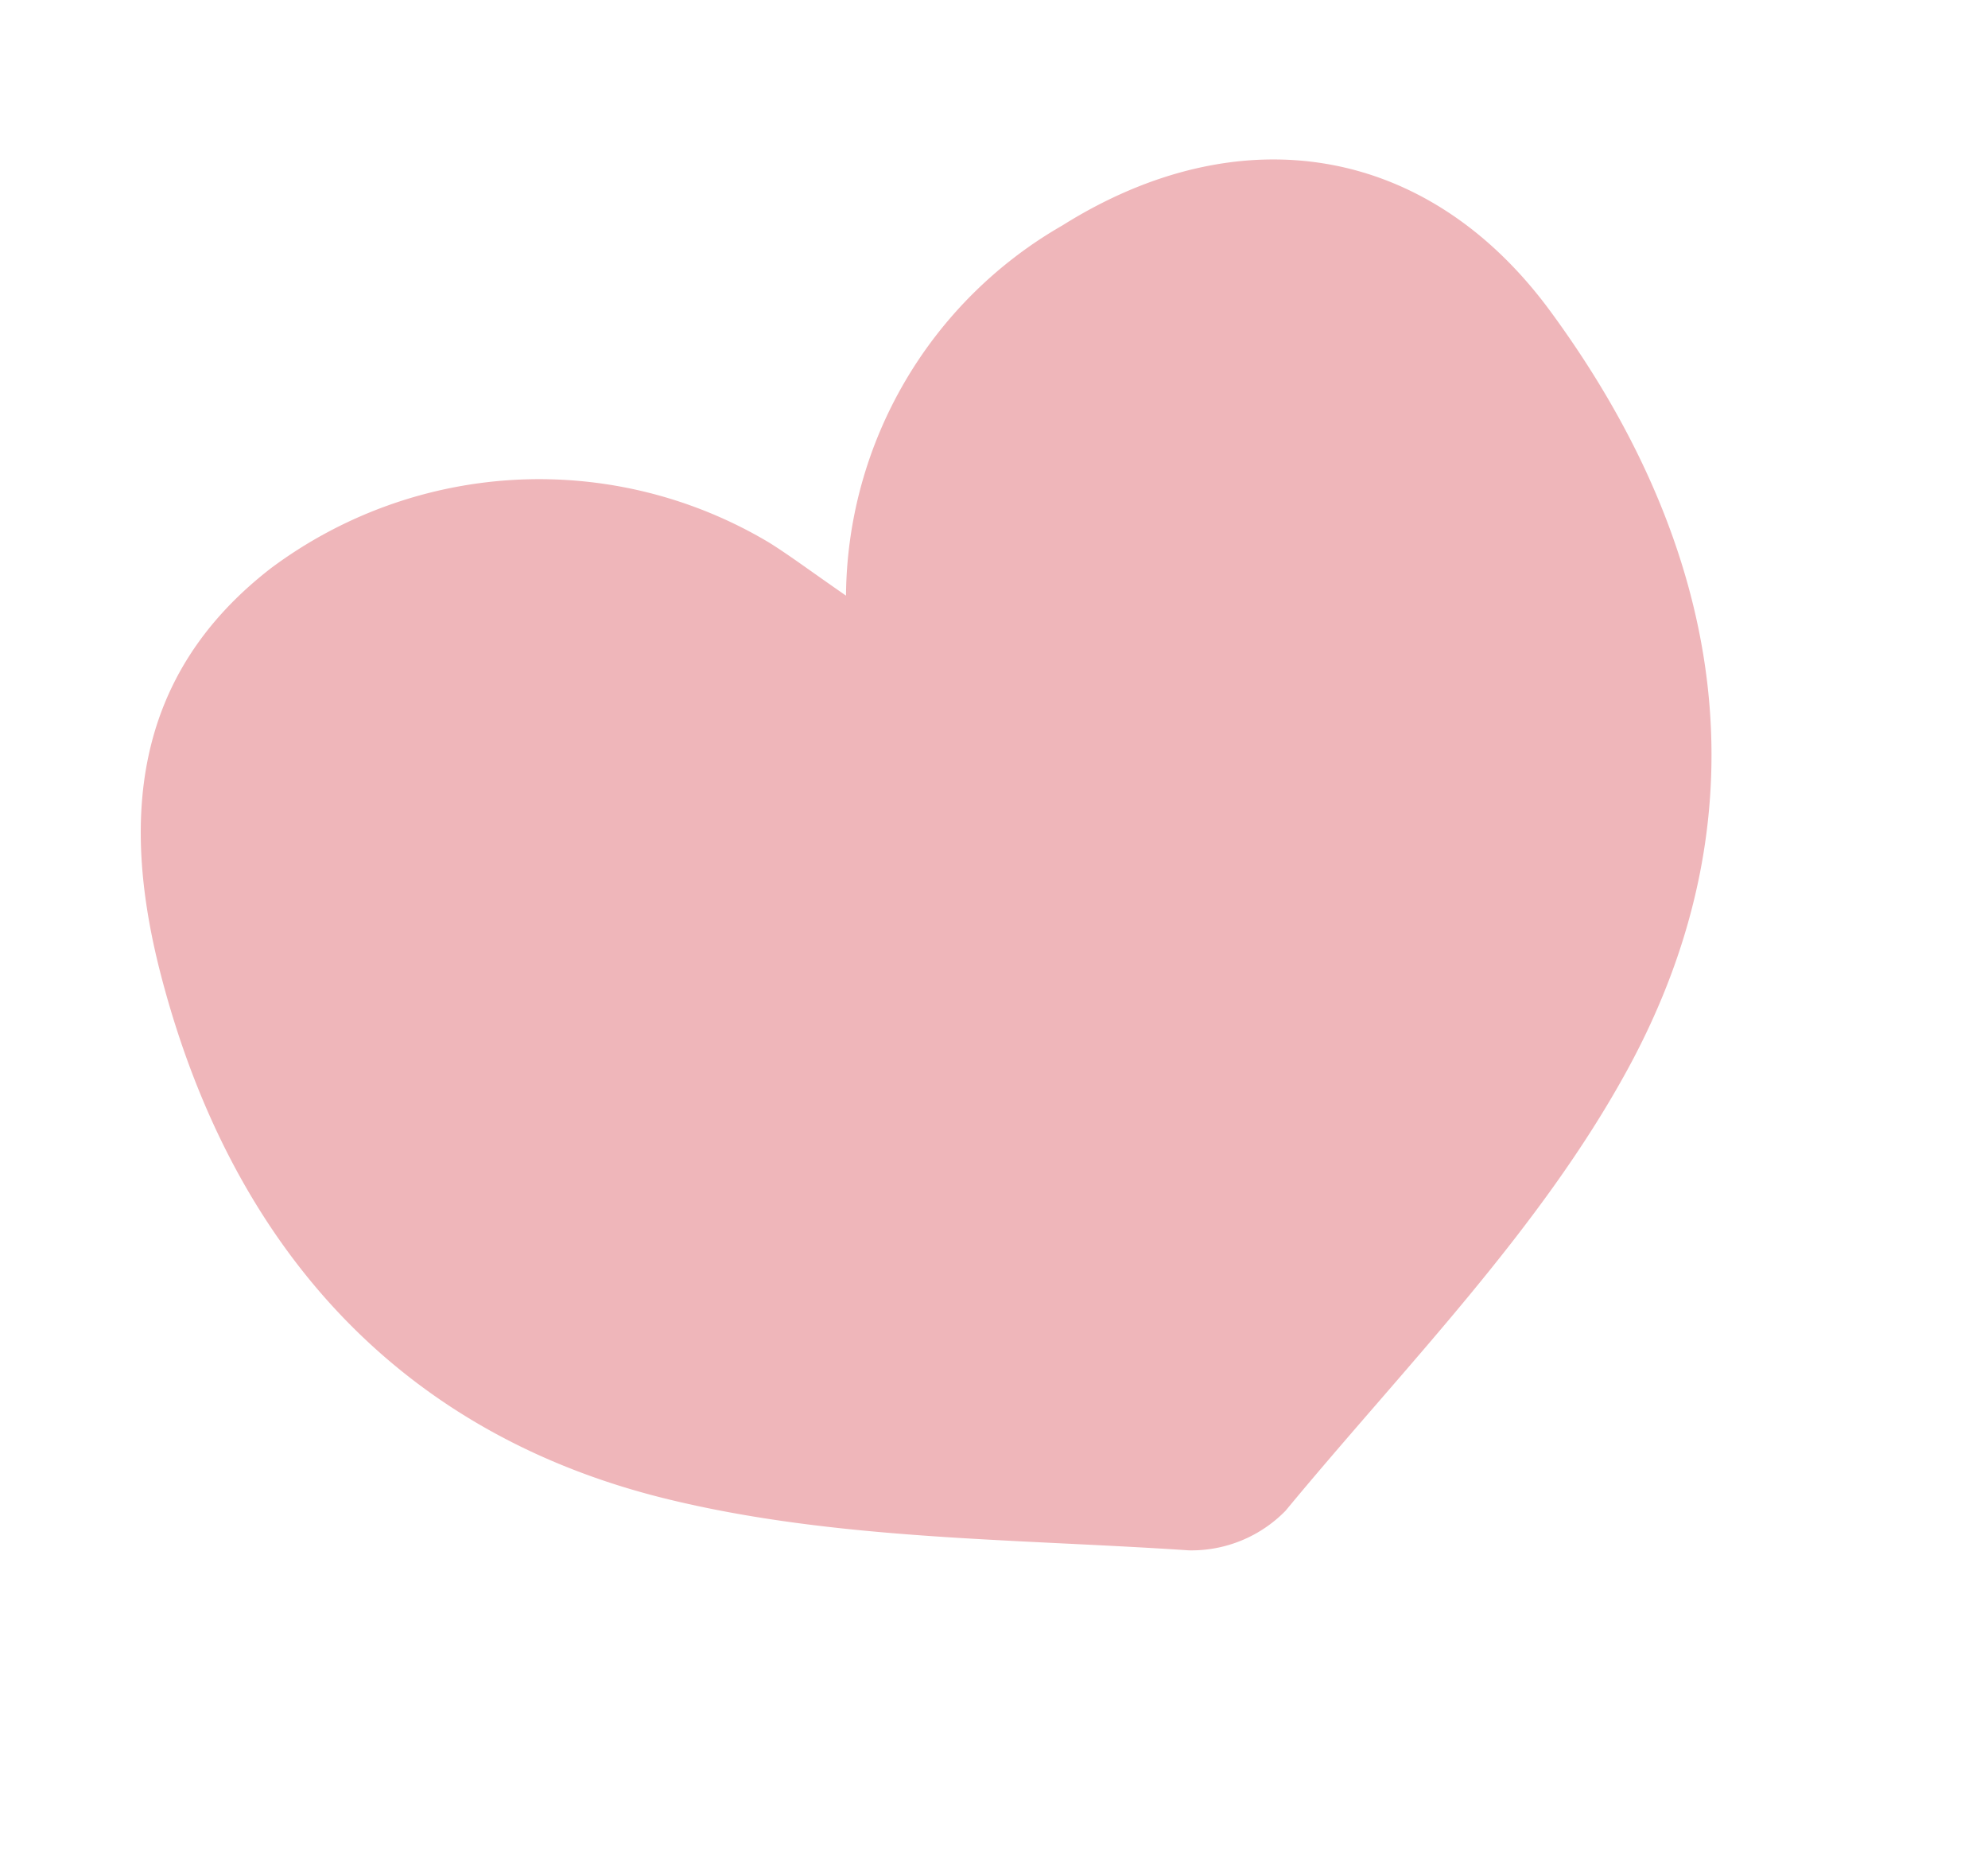 <svg xmlns="http://www.w3.org/2000/svg" width="72.497" height="68.027" viewBox="0 0 72.497 68.027"><path d="M134.877,81.579a15.7,15.7,0,0,1,8.673,13c.813,7.543-3.126,13.26-10.589,14.627-10.5,1.921-19.832-.775-26.085-9.552-3.894-5.467-6.2-12.084-9.015-18.278a4.8,4.8,0,0,1,.248-3.808c3.186-5.558,6.007-11.482,10.07-16.348,6.437-7.707,15.222-10.145,25.111-8.178,5.792,1.151,10.37,3.867,11.669,10.131a16.36,16.36,0,0,1-7.128,16.737c-.761.474-1.563.884-2.955,1.666" transform="matrix(-0.438, -0.899, 0.899, -0.438, 16.588, 178.698)" fill="#efb6ba"/></svg>